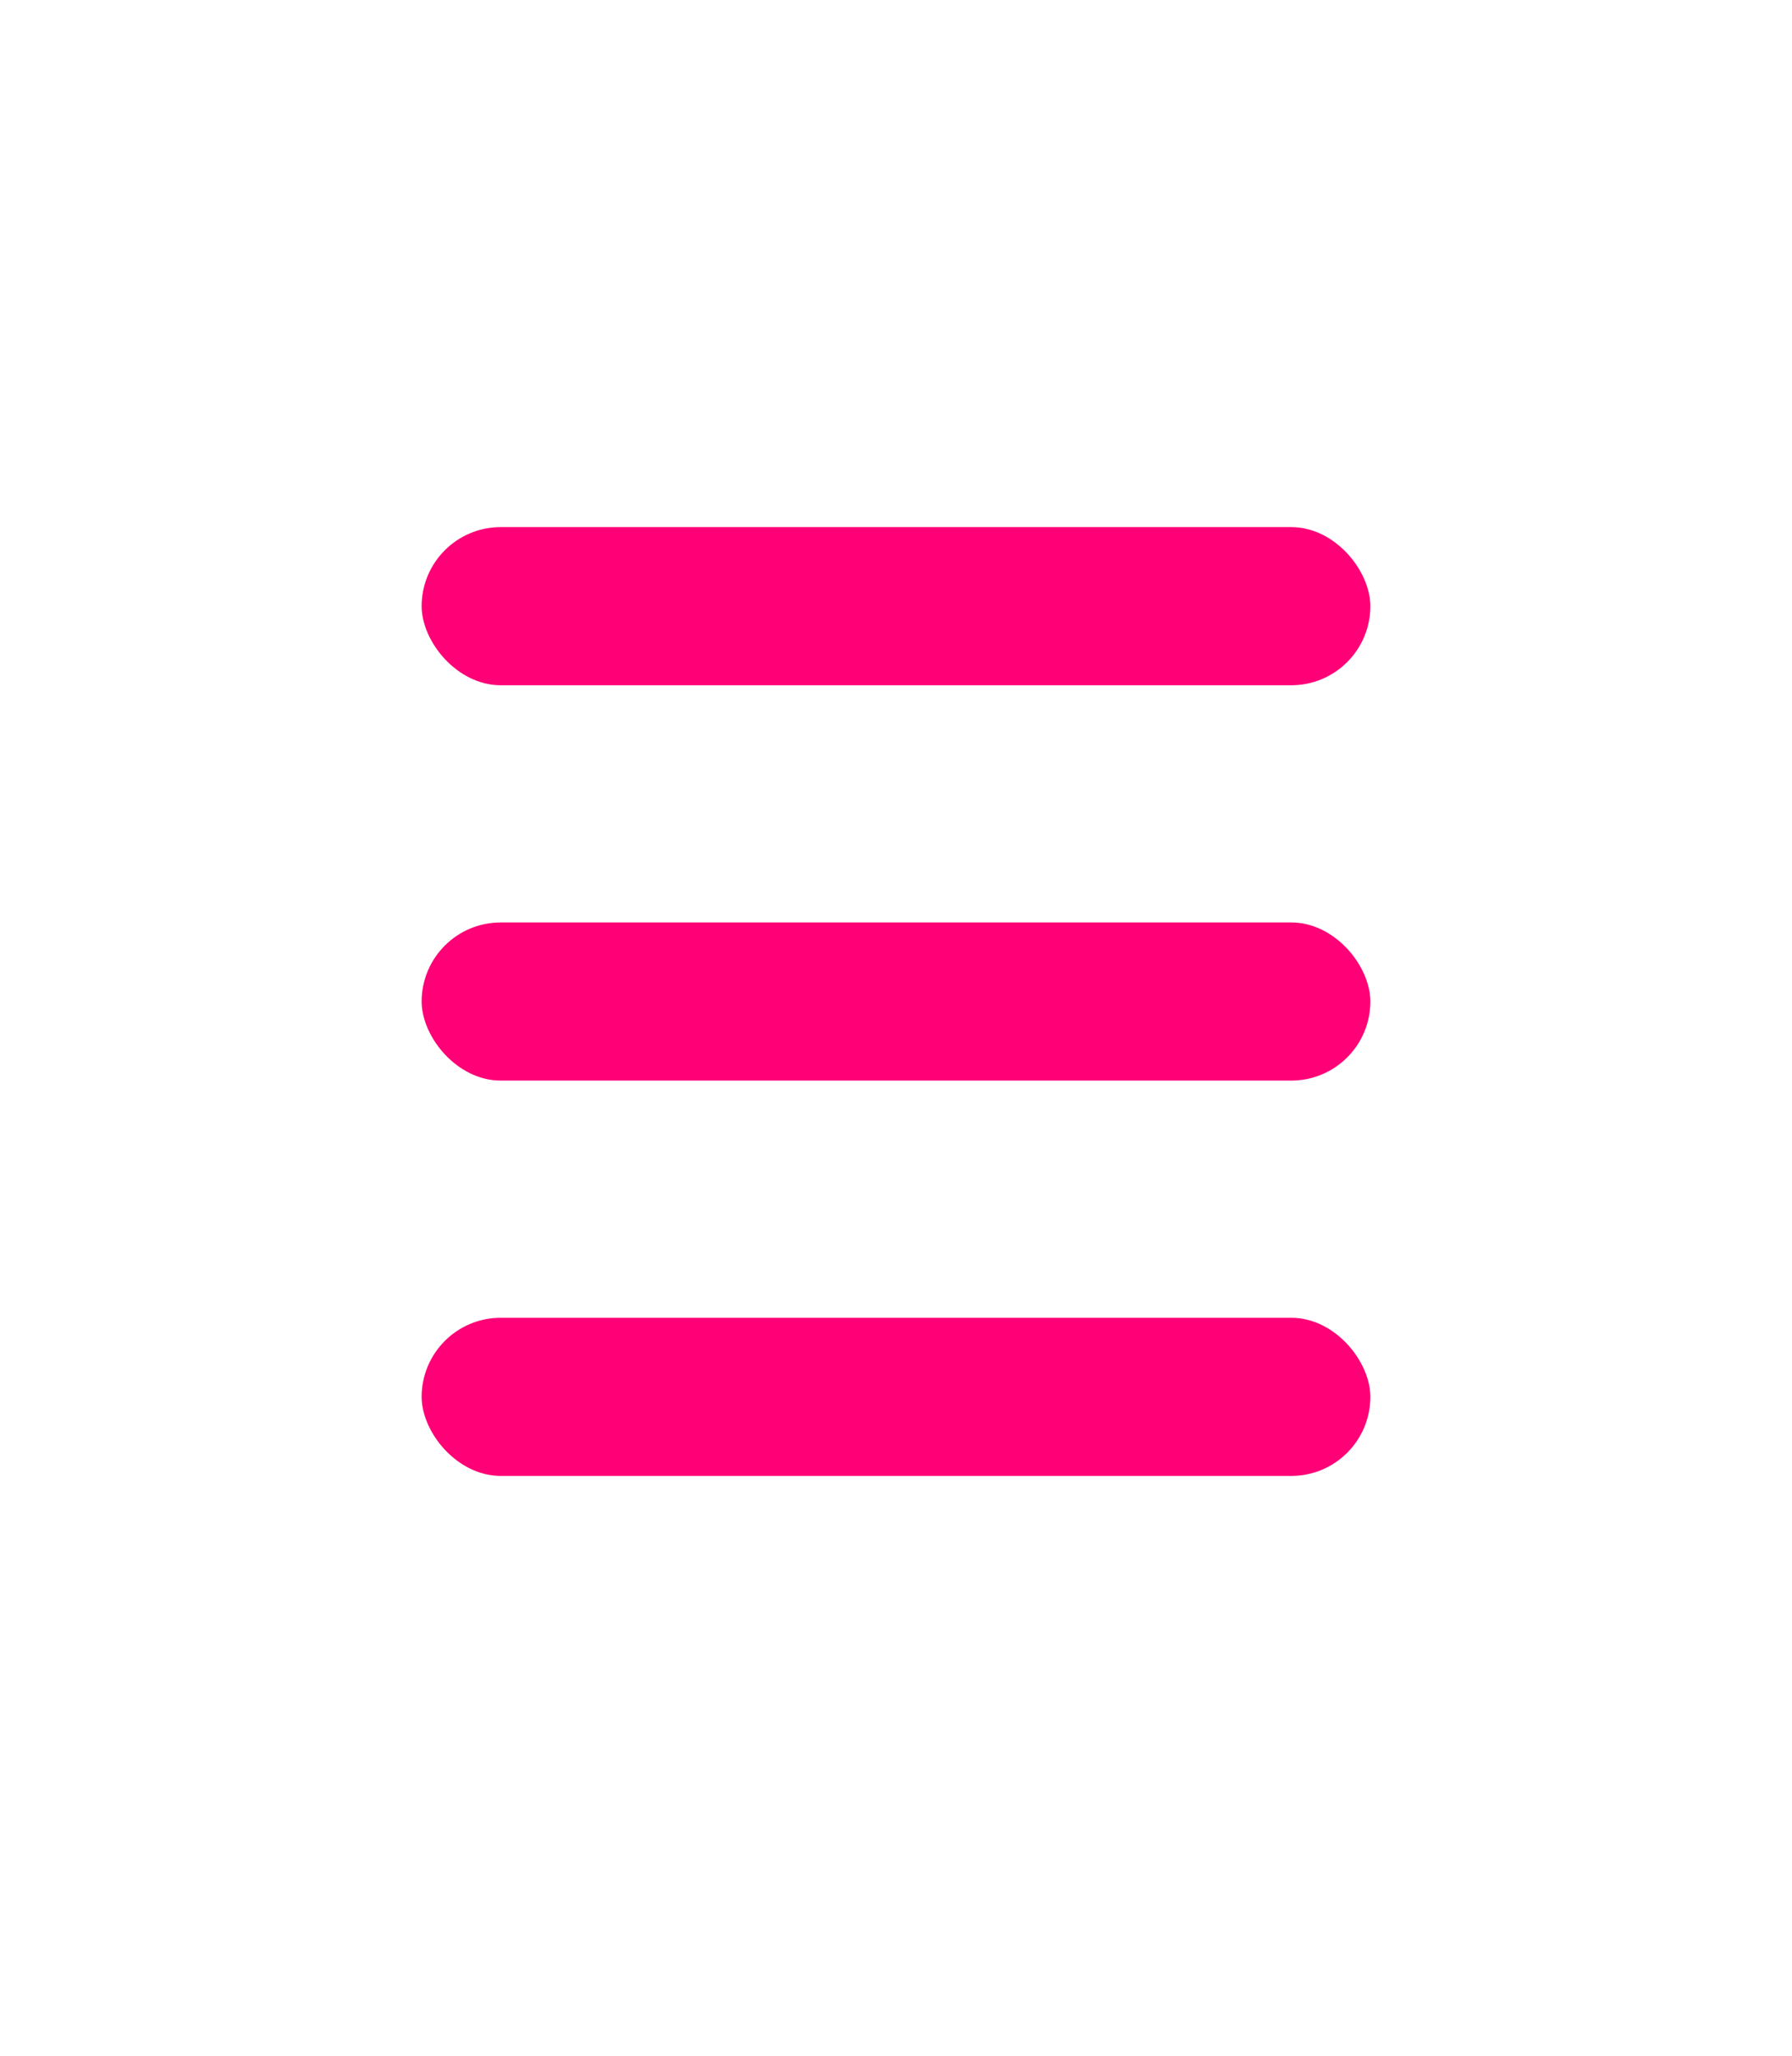 <?xml version="1.0" encoding="UTF-8" standalone="no"?>
<svg width="34px" height="39px" viewBox="0 0 34 39" version="1.1" xmlns="http://www.w3.org/2000/svg" xmlns:xlink="http://www.w3.org/1999/xlink">
    <!-- Generator: sketchtool 40 (33762) - http://www.bohemiancoding.com/sketch -->
    <title>3F280404-AAE9-4613-A0A6-56C7F93D7D38</title>
    <desc>Created with sketchtool.</desc>
    <defs></defs>
    <g id="Page-1" stroke="none" stroke-width="1" fill="none" fill-rule="evenodd">
        <g id="Mobile-Portrait" transform="translate(-276, 0)">
            <g id="Header" transform="translate(0, -1)">
                <g id="mob-menu" transform="translate(276, 0)">
                    <rect id="Rectangle-2" fill="#FFFFFF" x="0" y="0" width="34" height="40"></rect>
                    <g id="menu" transform="translate(8, 11)" fill="#FF0076">
                        <rect id="Rectangle-7" x="0" y="0" width="18" height="3" rx="1.5"></rect>
                        <rect id="Rectangle-7" x="0" y="7.5" width="18" height="3" rx="1.5"></rect>
                        <rect id="Rectangle-7" x="0" y="15" width="18" height="3" rx="1.5"></rect>
                    </g>
                </g>
            </g>
        </g>
    </g>
</svg>